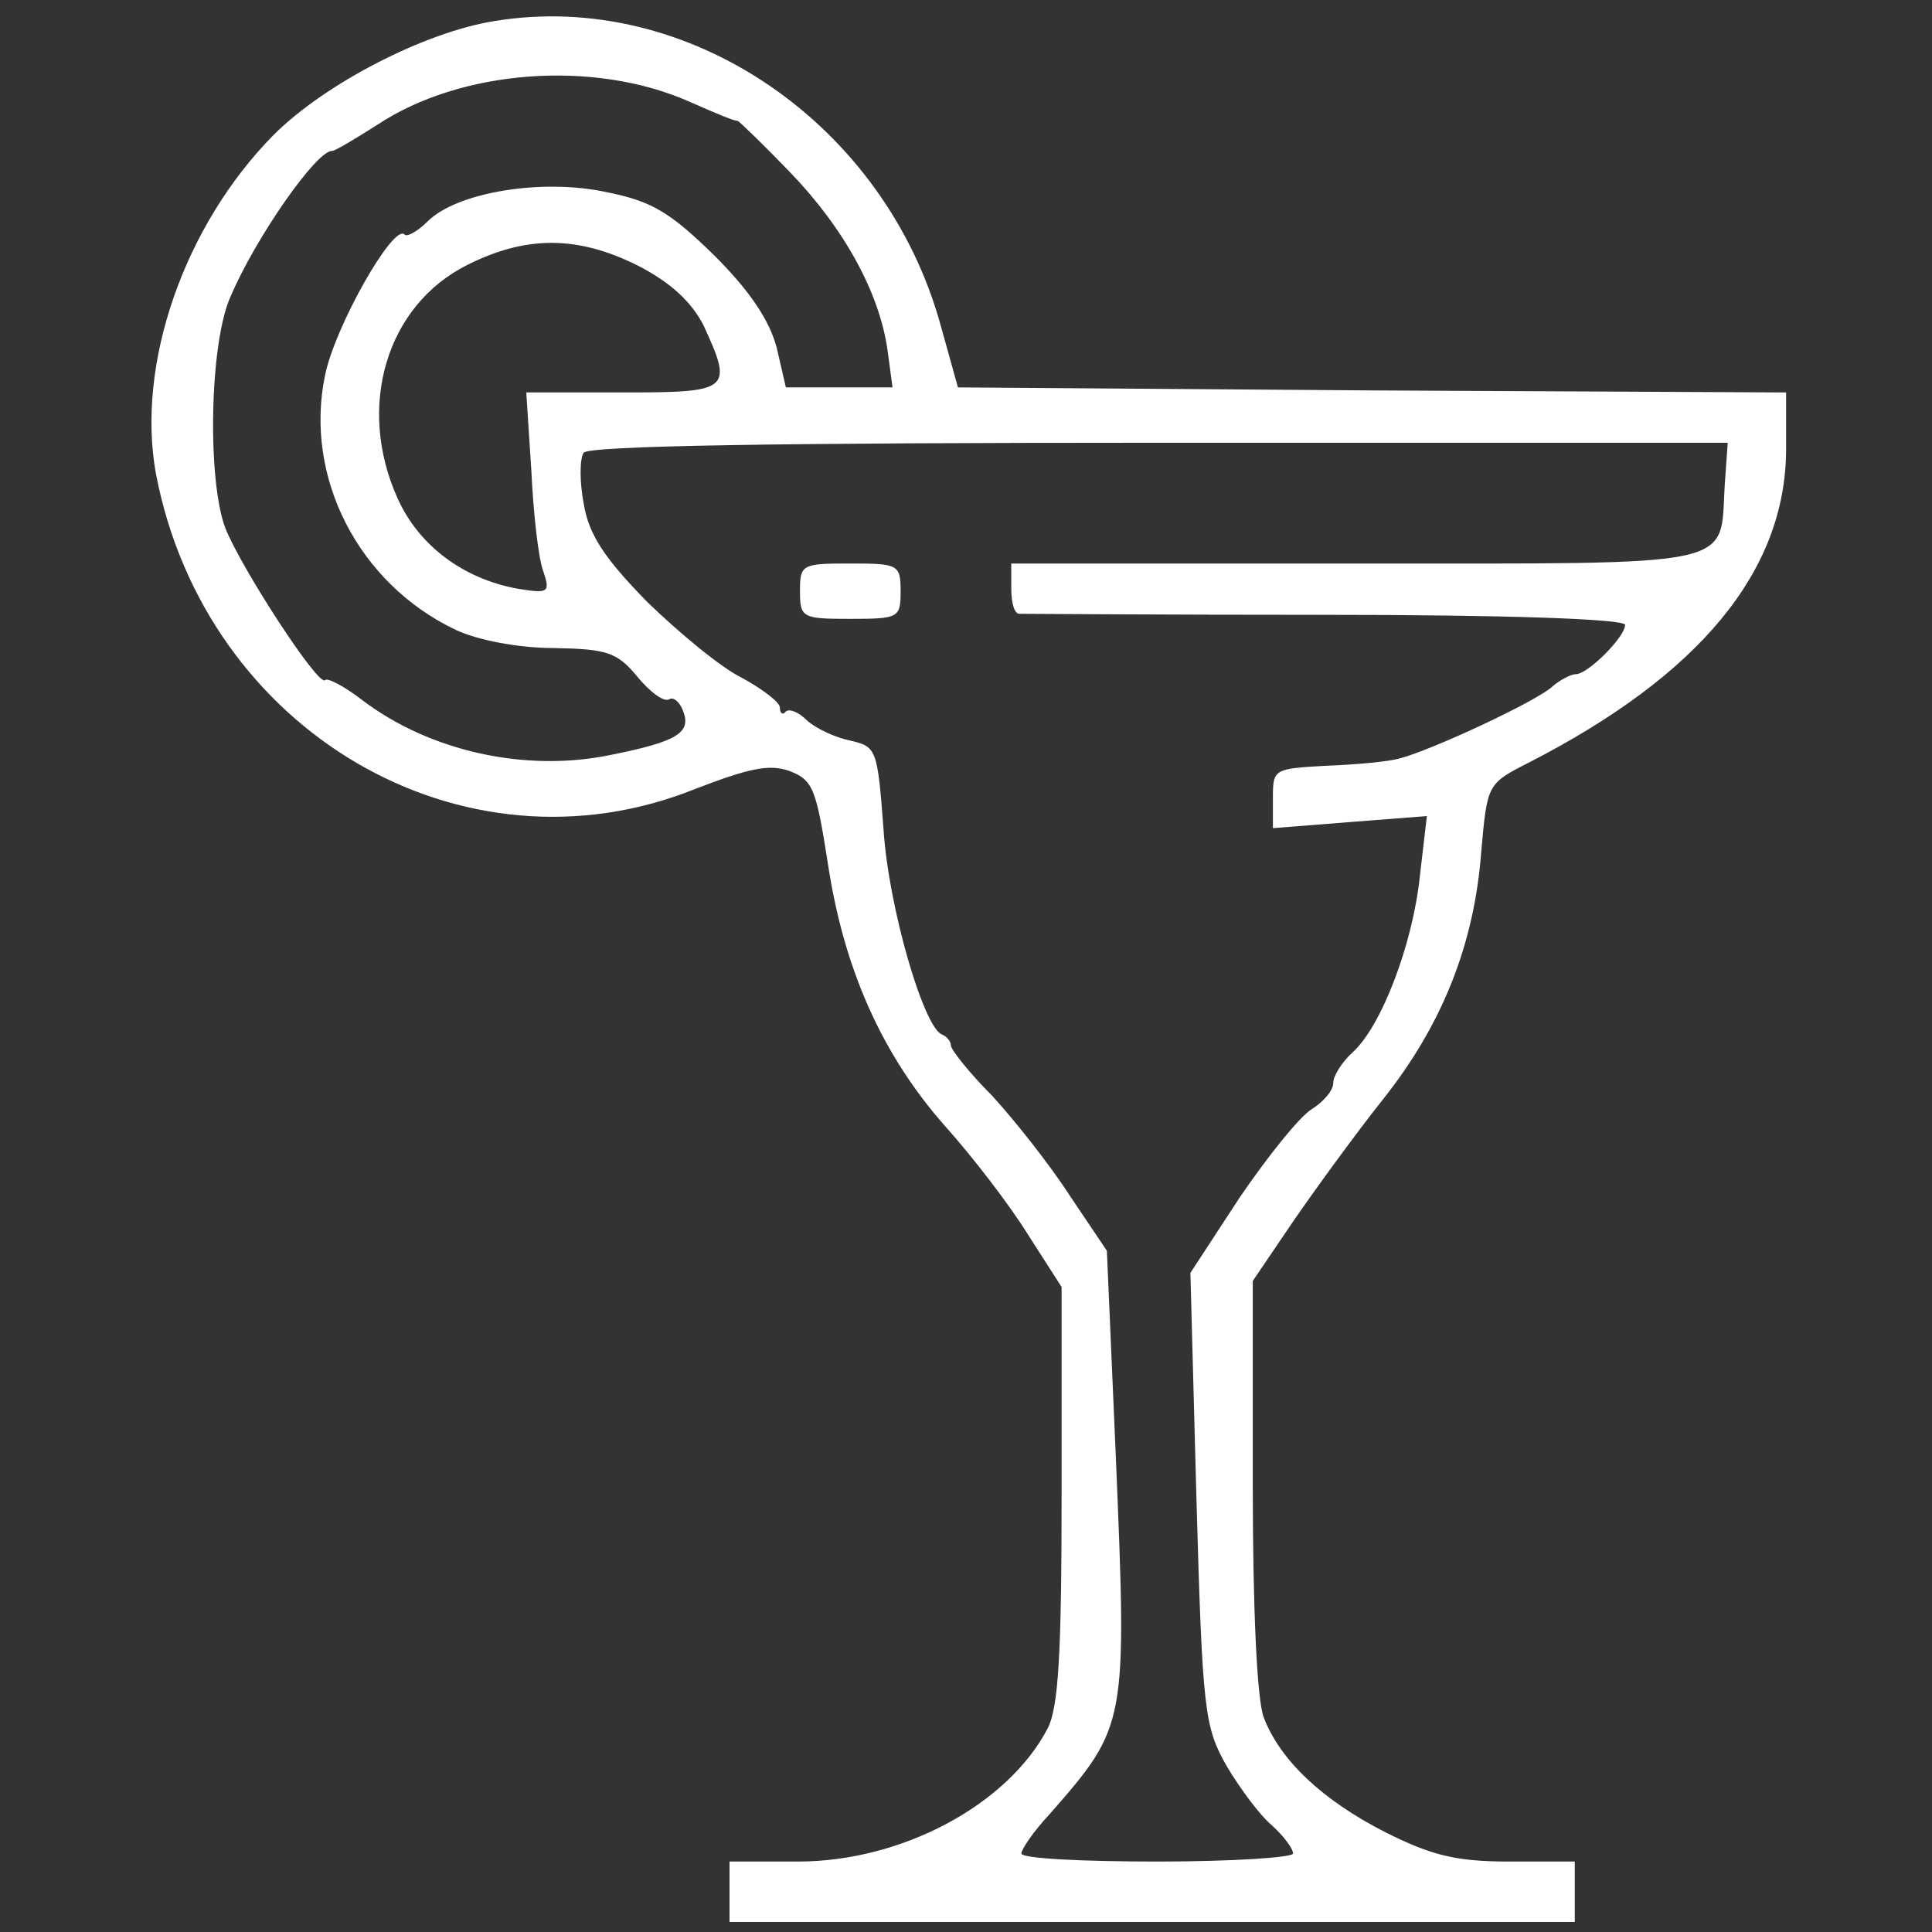 <?xml version="1.0" encoding="UTF-8"?> <svg xmlns="http://www.w3.org/2000/svg" width="60" height="60" viewBox="0 0 60 60" fill="none"><rect x="0" y="0" width="60" height="60" fill="#333333" stroke="none"/><path d="M15.344 0.656C13.188 1 10.094 2.594 8.5 4.188C5.719 7 4.219 11.312 4.844 14.719C6.375 22.719 14.375 27.406 21.594 24.5C23.219 23.875 23.875 23.719 24.5 23.938C25.25 24.219 25.344 24.469 25.719 26.875C26.219 30.125 27.406 32.781 29.375 35C30.188 35.906 31.344 37.406 31.906 38.312L32.969 39.969V46.406C32.969 51.344 32.875 53.031 32.531 53.688C31.281 56.062 28 57.812 24.781 57.812H22.656V58.75V59.688H35.781H48.906V58.75V57.812H46.875C45.219 57.812 44.469 57.625 43.031 56.906C41.063 55.906 39.75 54.656 39.25 53.344C39.031 52.812 38.906 49.844 38.906 46.125V39.781L40.156 37.938C40.844 36.938 42.094 35.219 42.938 34.156C44.781 31.844 45.781 29.344 46 26.469C46.188 24.344 46.188 24.344 47.469 23.688C52.781 20.969 55.438 17.75 55.469 14V12.188L42.625 12.125L29.75 12.031L29.219 10.125C27.5 3.844 21.375 -0.344 15.344 0.656ZM21.406 3.156C22.188 3.5 22.844 3.781 22.906 3.75C22.938 3.75 23.688 4.469 24.531 5.344C26.219 7.094 27.313 9.094 27.563 10.875L27.719 12.031H26.063H24.406L24.125 10.812C23.906 9.969 23.313 9.062 22.188 7.938C20.813 6.594 20.25 6.25 18.844 5.969C16.844 5.531 14.188 5.969 13.281 6.875C12.969 7.188 12.625 7.375 12.563 7.281C12.219 6.938 10.406 10.125 10.094 11.656C9.438 14.812 11.125 18.125 14.156 19.562C14.813 19.875 16.094 20.125 17.188 20.125C18.844 20.156 19.156 20.25 19.781 21C20.188 21.5 20.625 21.812 20.781 21.719C20.906 21.625 21.125 21.812 21.219 22.094C21.469 22.75 21.031 23.031 19 23.438C16.344 24 13.344 23.344 11.219 21.719C10.688 21.312 10.156 21.031 10.094 21.125C9.875 21.312 7.5 17.656 7 16.406C6.438 14.938 6.5 10.688 7.156 9.219C7.938 7.375 9.844 4.656 10.313 4.688C10.406 4.688 11.031 4.312 11.719 3.875C14.313 2.156 18.438 1.844 21.406 3.156ZM19.813 8.25C20.844 8.781 21.469 9.375 21.844 10.094C22.781 12.125 22.688 12.188 19.344 12.188H16.344L16.5 14.594C16.563 15.938 16.719 17.344 16.875 17.75C17.094 18.406 17.031 18.438 16.063 18.281C14.375 17.969 13 16.938 12.344 15.469C11.063 12.625 12 9.469 14.531 8.219C16.344 7.312 17.938 7.312 19.813 8.25ZM53.563 15.062C53.406 17.656 54.156 17.5 42.125 17.5H31.406V18.281C31.406 18.719 31.5 19.062 31.656 19.062C31.781 19.062 36.063 19.094 41.188 19.094C46.625 19.094 50.469 19.219 50.469 19.406C50.469 19.781 49.313 20.938 48.938 20.938C48.781 20.938 48.438 21.125 48.219 21.312C47.781 21.75 44.438 23.312 43.438 23.562C43.094 23.656 42.063 23.75 41.188 23.781C39.563 23.875 39.531 23.875 39.531 24.781V25.719L41.906 25.531L44.313 25.344L44.094 27.219C43.875 29.312 42.906 31.875 42 32.688C41.688 32.969 41.406 33.406 41.406 33.625C41.406 33.875 41.094 34.219 40.75 34.438C40.375 34.656 39.375 35.906 38.5 37.188L36.969 39.531L37.156 46.531C37.344 53.188 37.406 53.625 38.094 54.844C38.5 55.531 39.125 56.375 39.5 56.688C39.875 57.031 40.156 57.406 40.156 57.562C40.156 57.688 38.25 57.812 35.938 57.812C33.625 57.812 31.719 57.719 31.719 57.562C31.719 57.438 32.094 56.875 32.594 56.344C35 53.594 35 53.562 34.656 45.312L34.375 38.844L33.219 37.125C32.594 36.156 31.5 34.781 30.813 34.031C30.094 33.312 29.531 32.594 29.531 32.469C29.531 32.344 29.406 32.188 29.25 32.125C28.688 31.906 27.594 28.188 27.438 25.75C27.25 23.25 27.219 23.188 26.406 23C25.938 22.906 25.344 22.625 25.063 22.375C24.813 22.125 24.531 22 24.406 22.094C24.313 22.219 24.219 22.156 24.219 21.969C24.219 21.812 23.688 21.406 23.063 21.062C22.406 20.75 21.094 19.656 20.094 18.688C18.75 17.312 18.281 16.594 18.125 15.625C18 14.969 18 14.25 18.125 14.062C18.25 13.844 24.125 13.75 35.969 13.75H53.656L53.563 15.062Z" fill="white"></path><path d="M24.844 18.344C24.844 19.188 24.906 19.219 26.406 19.219C27.906 19.219 27.969 19.188 27.969 18.375C27.969 17.531 27.906 17.5 26.406 17.5C24.906 17.5 24.844 17.531 24.844 18.344Z" fill="white"></path></svg> 